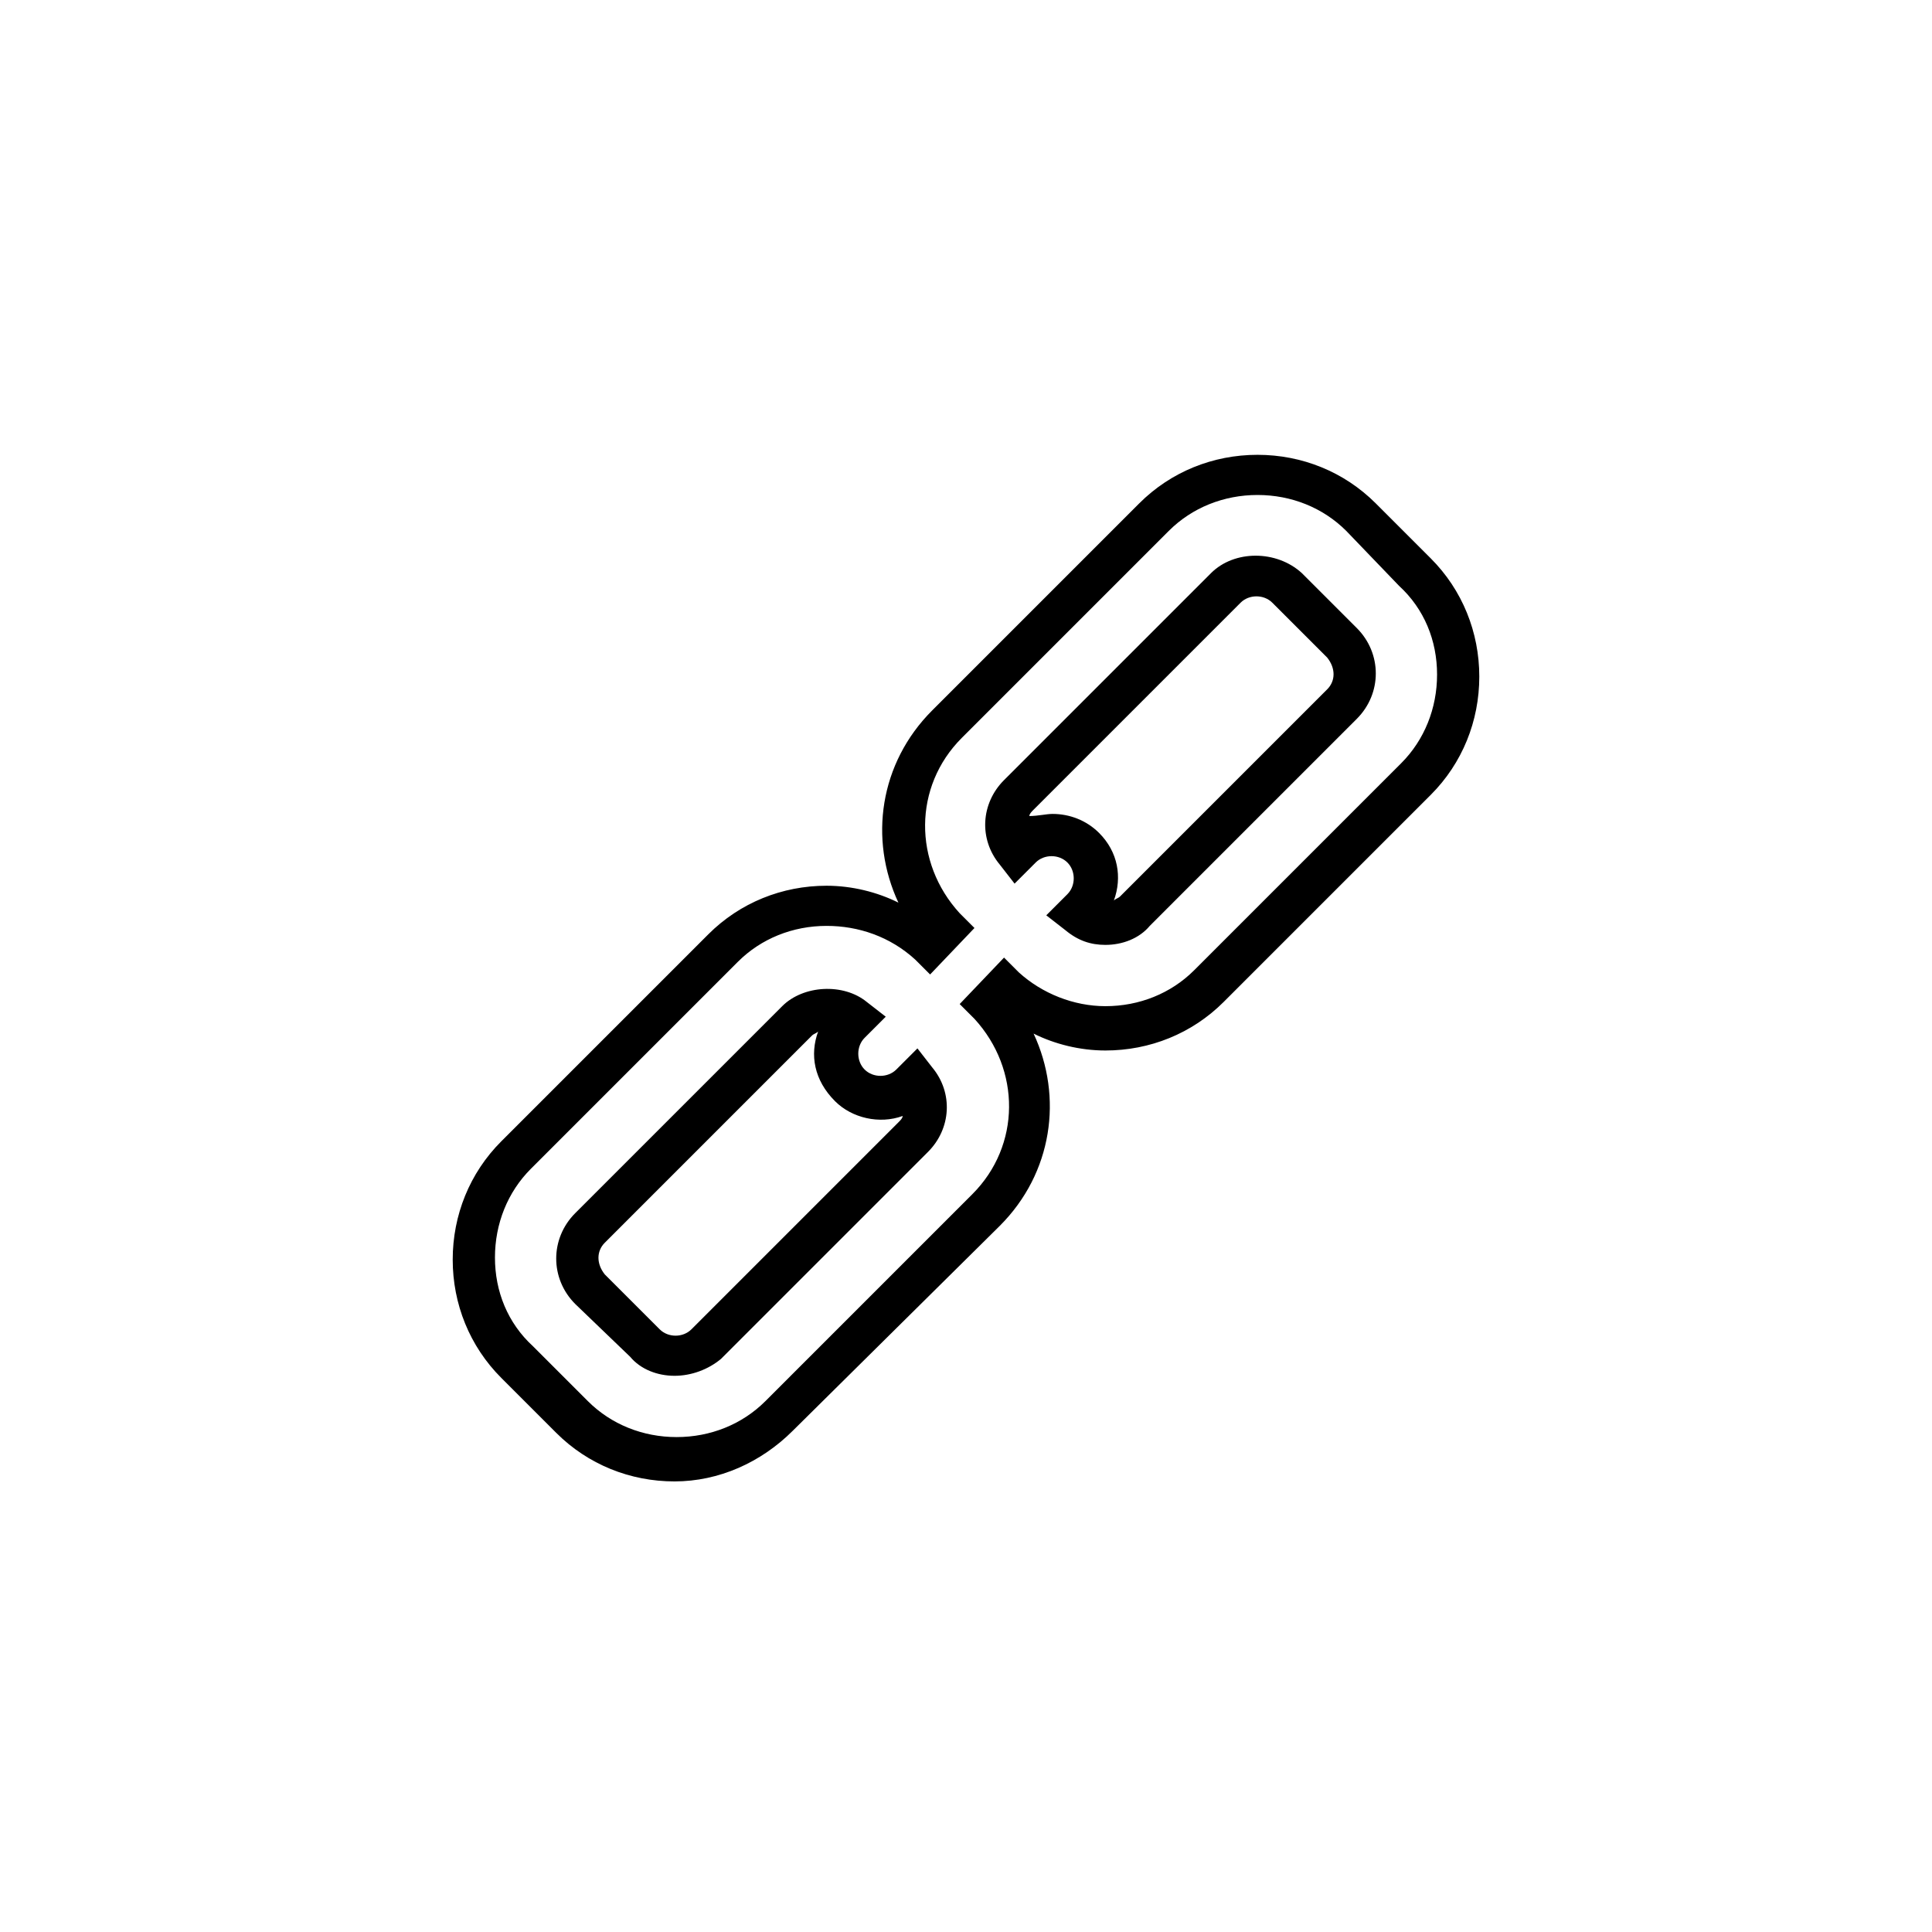<?xml version="1.0" encoding="UTF-8"?>
<!-- Uploaded to: ICON Repo, www.svgrepo.com, Generator: ICON Repo Mixer Tools -->
<svg fill="#000000" width="800px" height="800px" version="1.1" viewBox="144 144 512 512" xmlns="http://www.w3.org/2000/svg">
 <path d="m322.75 536.59c-11.754 0-22.953-4.477-31.348-12.875l-14.555-14.555c-8.398-8.398-12.875-19.594-12.875-31.348s4.477-22.953 12.875-31.348l54.859-54.859c8.398-8.398 19.594-12.875 31.348-12.875 6.719 0 13.434 1.68 19.031 4.477-7.836-16.793-5.039-36.945 8.957-50.941l54.859-54.859c8.398-8.398 19.594-12.875 31.348-12.875s22.953 4.477 31.348 12.875l14.555 14.555c8.398 8.398 12.875 19.594 12.875 31.348 0 11.754-4.477 22.953-12.875 31.348l-54.859 54.859c-8.398 8.398-19.594 12.875-31.348 12.875-6.719 0-13.434-1.68-19.031-4.477 7.836 16.793 5.039 36.945-8.957 50.941l-54.855 54.301c-8.398 8.395-19.594 13.434-31.352 13.434zm40.305-147.22c-8.957 0-17.352 3.359-23.512 9.516l-54.859 54.859c-6.156 6.156-9.516 14.555-9.516 23.512s3.359 17.352 10.078 23.512l14.555 14.555c6.156 6.156 14.555 9.516 23.512 9.516 8.957 0 17.352-3.359 23.512-9.516l54.859-54.859c12.875-12.875 12.875-33.027 0.559-46.461l-3.918-3.918 11.754-12.316 3.918 3.918c6.156 5.598 14.555 8.957 22.953 8.957 8.957 0 17.352-3.359 23.512-9.516l54.859-54.859c6.156-6.156 9.516-14.555 9.516-23.512s-3.359-17.352-10.078-23.512l-13.992-14.555c-6.156-6.156-14.555-9.516-23.512-9.516s-17.352 3.359-23.512 9.516l-54.859 54.859c-12.875 12.875-12.875 33.027-0.559 46.461l3.918 3.918-11.754 12.316-3.918-3.918c-6.719-6.16-15.117-8.957-23.516-8.957zm-40.305 119.23c-4.477 0-8.957-1.68-11.754-5.039l-14.555-13.992c-6.719-6.719-6.719-17.352 0-24.07l54.859-54.859c5.598-5.598 16.234-6.156 22.391-1.121l5.039 3.918-5.598 5.598c-2.238 2.238-2.238 6.156 0 8.398 2.238 2.238 6.156 2.238 8.398 0l5.598-5.598 3.918 5.039c5.598 6.719 5.039 16.234-1.121 22.391l-54.859 54.859c-3.359 2.797-7.836 4.477-12.316 4.477zm38.066-91.246c-0.559 0.559-1.121 0.559-1.68 1.121l-54.859 54.859c-2.238 2.238-2.238 5.598 0 8.398l14.555 14.555c2.238 2.238 6.156 2.238 8.398 0l54.859-54.859c0.559-0.559 1.121-1.121 1.121-1.68-6.156 2.238-13.434 0.559-17.914-3.918-5.598-5.602-6.719-12.32-4.481-18.477zm76.133-22.949c-3.918 0-7.277-1.121-10.637-3.918l-5.039-3.918 5.598-5.598c2.238-2.238 2.238-6.156 0-8.398-2.238-2.238-6.156-2.238-8.398 0l-5.598 5.598-3.918-5.039c-5.598-6.719-5.039-16.234 1.121-22.391l54.859-54.859c6.156-6.156 17.352-6.156 24.07 0l14.555 14.555c6.719 6.719 6.719 17.352 0 24.07l-54.859 54.859c-2.797 3.359-7.277 5.039-11.754 5.039zm-13.996-34.707c4.477 0 8.957 1.68 12.316 5.039 5.039 5.039 6.156 11.754 3.918 17.914 0.559-0.559 1.121-0.559 1.68-1.121l54.859-54.859c2.238-2.238 2.238-5.598 0-8.398l-14.555-14.555c-2.238-2.238-6.156-2.238-8.398 0l-54.859 54.859c-0.559 0.559-1.121 1.121-1.121 1.68 2.242 0 4.481-0.559 6.16-0.559z"/>
</svg>